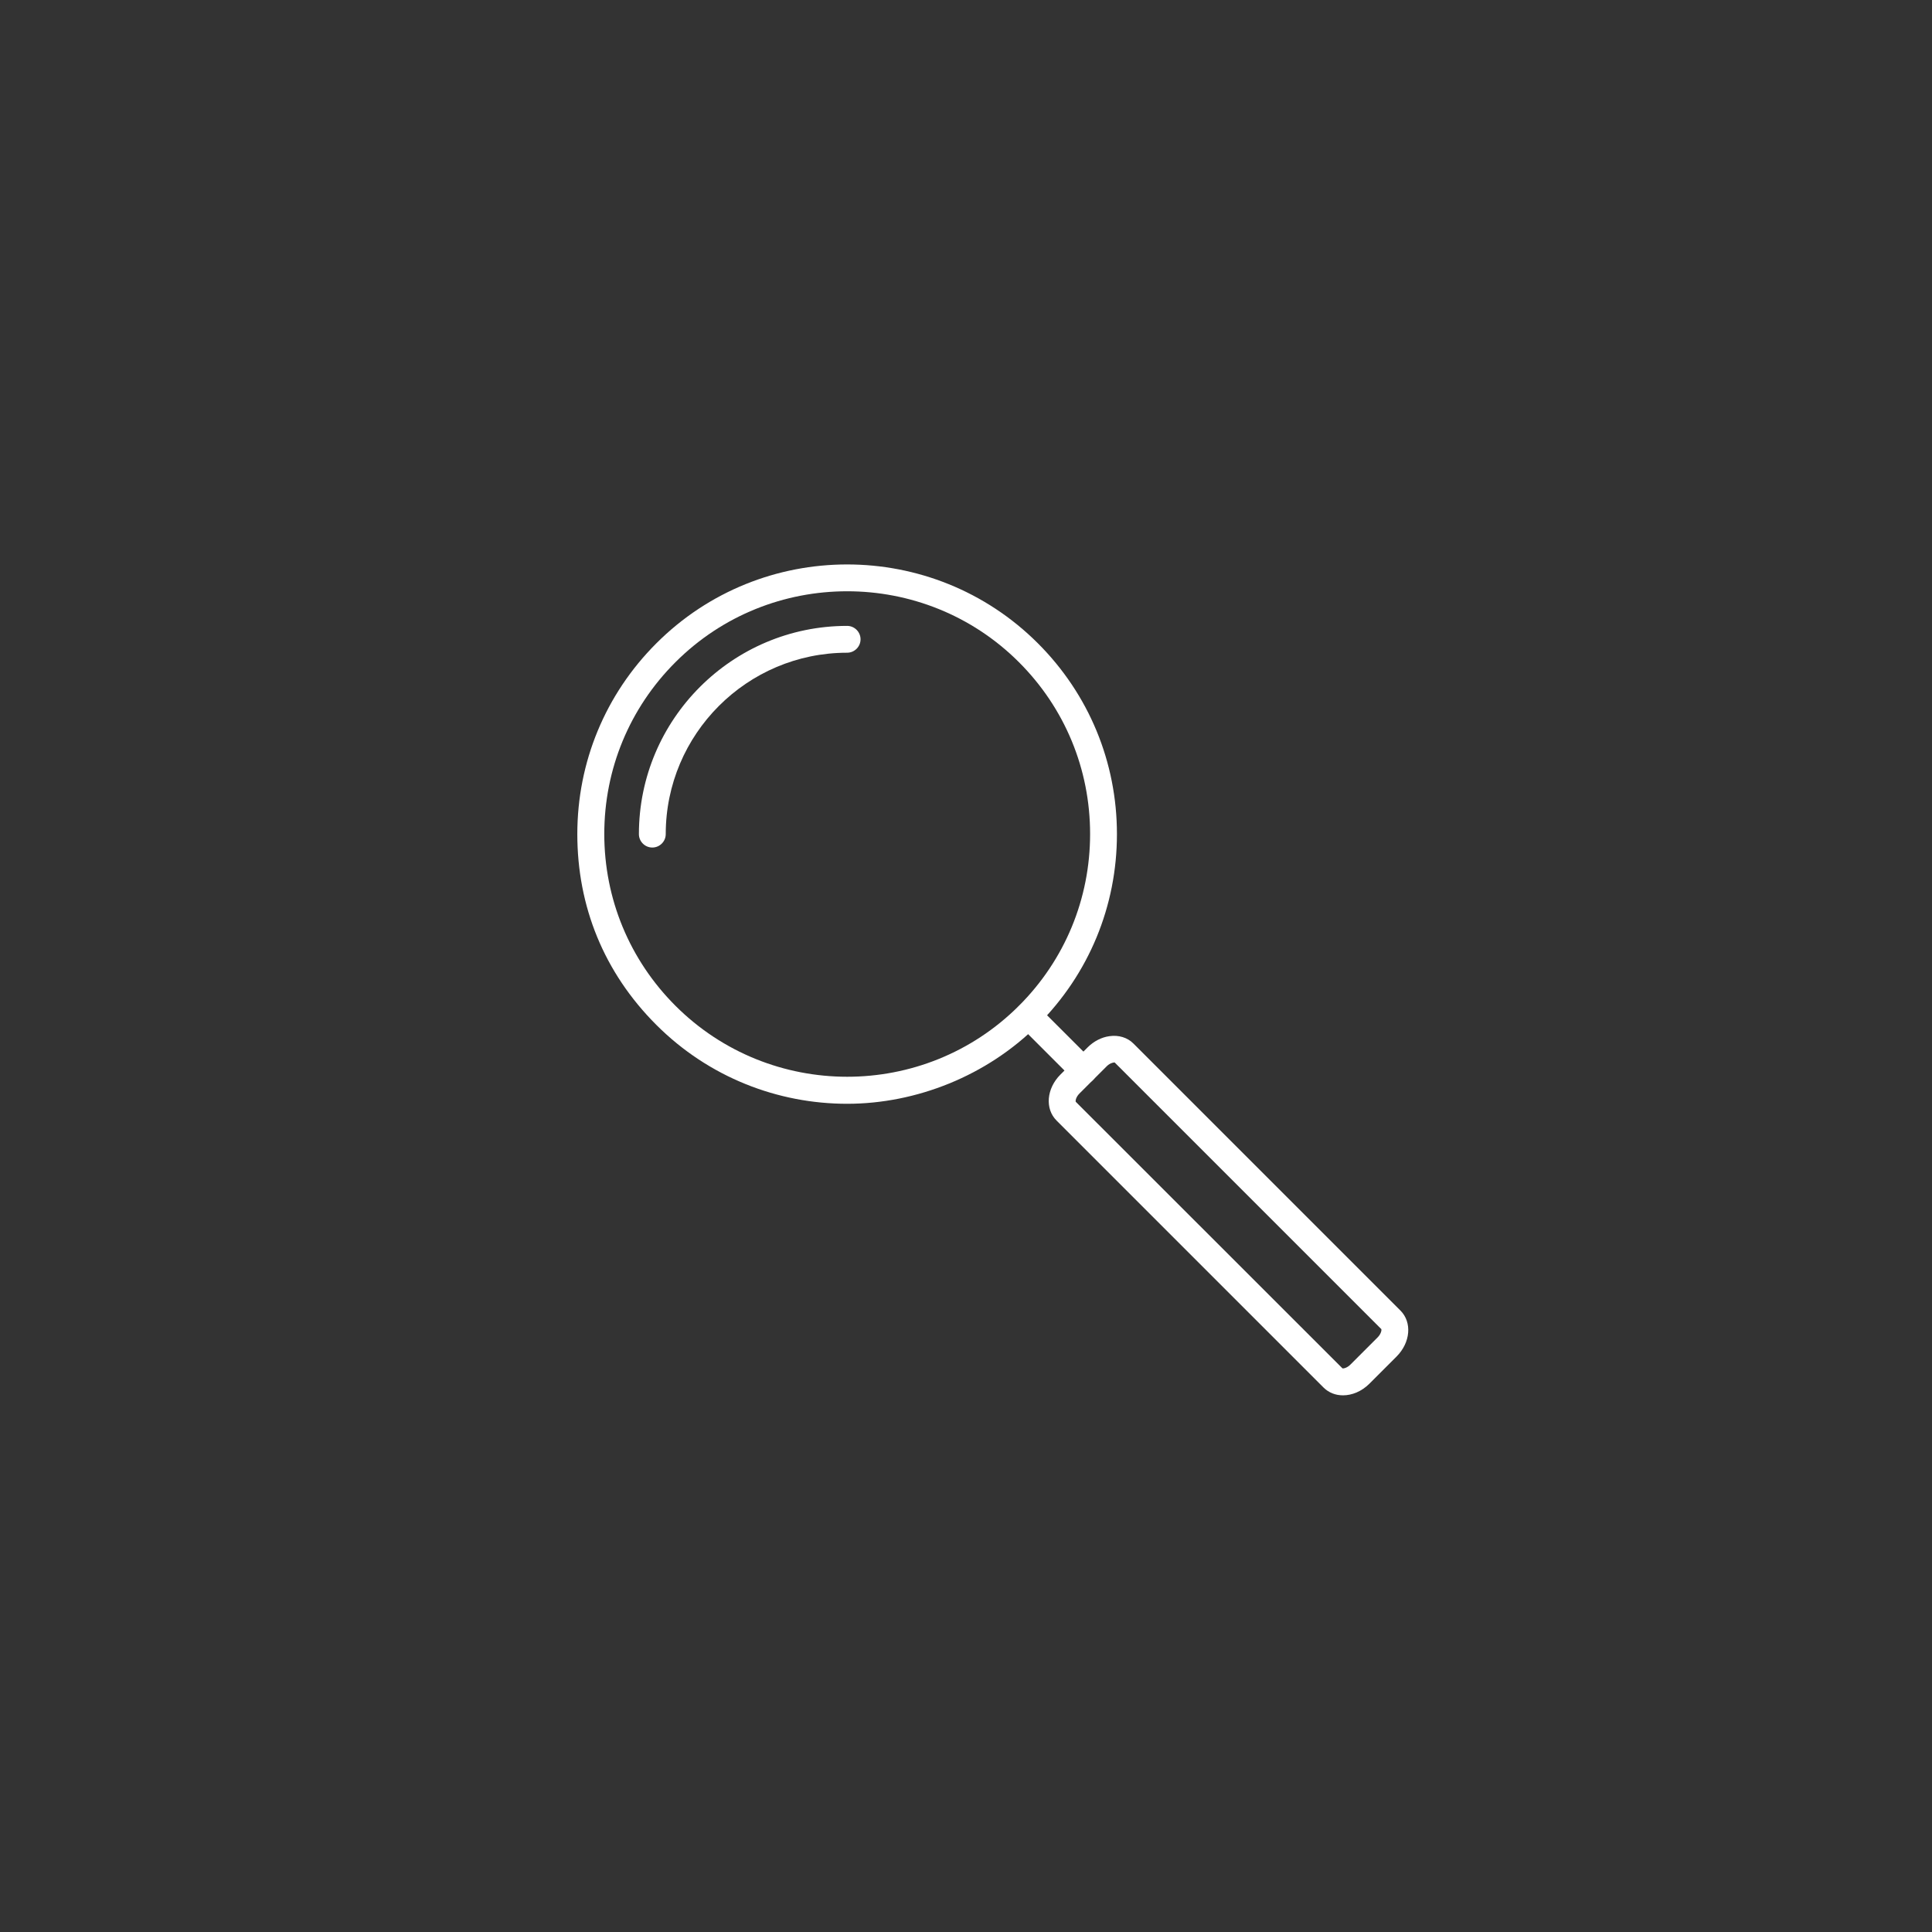 <?xml version="1.0" encoding="UTF-8"?>
<svg id="Calque_1" data-name="Calque 1" xmlns="http://www.w3.org/2000/svg" viewBox="0 0 144 144">
  <rect x="0" y="0" width="144" height="144" fill="#333333" stroke="none"/>
  <defs>
    <style>
      .cls-1 {
        fill: #fff;
        stroke-width: 0px;
      }
    </style>
  </defs>
  <path class="cls-1" d="M63.14,82.27c-5.15,0-10.3-1.96-14.22-5.88s-5.89-8.85-5.89-14.22,2.09-10.42,5.89-14.22c7.84-7.84,20.6-7.84,28.44,0h0s0,0,0,0c3.8,3.8,5.89,8.85,5.89,14.22s-2.09,10.42-5.89,14.22-9.07,5.88-14.22,5.88ZM63.14,44.07c-4.64,0-9.27,1.76-12.8,5.29-3.42,3.42-5.3,7.97-5.3,12.8s1.88,9.38,5.3,12.8c7.06,7.06,18.55,7.06,25.61,0,3.42-3.42,5.3-7.97,5.3-12.8s-1.88-9.38-5.3-12.8h0c-3.53-3.53-8.17-5.29-12.8-5.29Z"/>
  <path class="cls-1" d="M100.1,104c-.55,0-1.06-.19-1.46-.59l-19.89-19.89c-.88-.88-.75-2.39.29-3.43l2.02-2.02c.46-.46,1.04-.76,1.63-.84.69-.1,1.35.1,1.8.56l19.89,19.89c.88.88.75,2.39-.29,3.43l-2.02,2.02c-.58.58-1.3.87-1.97.87ZM83.05,79.19c-.09,0-.34.06-.57.29l-2.02,2.02c-.27.27-.31.55-.28.62l19.88,19.87c.05.02.34-.02.6-.29l2.02-2.02c.26-.26.3-.54.28-.61l-19.88-19.88s-.02,0-.03,0ZM102.97,99.08h0,0Z"/>
  <path class="cls-1" d="M80.76,80.79c-.26,0-.51-.1-.71-.29l-4.1-4.1c-.39-.39-.39-1.02,0-1.41s1.02-.39,1.41,0l4.1,4.1c.39.39.39,1.02,0,1.41-.2.2-.45.29-.71.29Z"/>
  <path class="cls-1" d="M48.62,63.17c-.55,0-1-.45-1-1,0-8.56,6.96-15.52,15.52-15.52.55,0,1,.45,1,1s-.45,1-1,1c-7.46,0-13.52,6.07-13.52,13.52,0,.55-.45,1-1,1Z"/>
</svg>